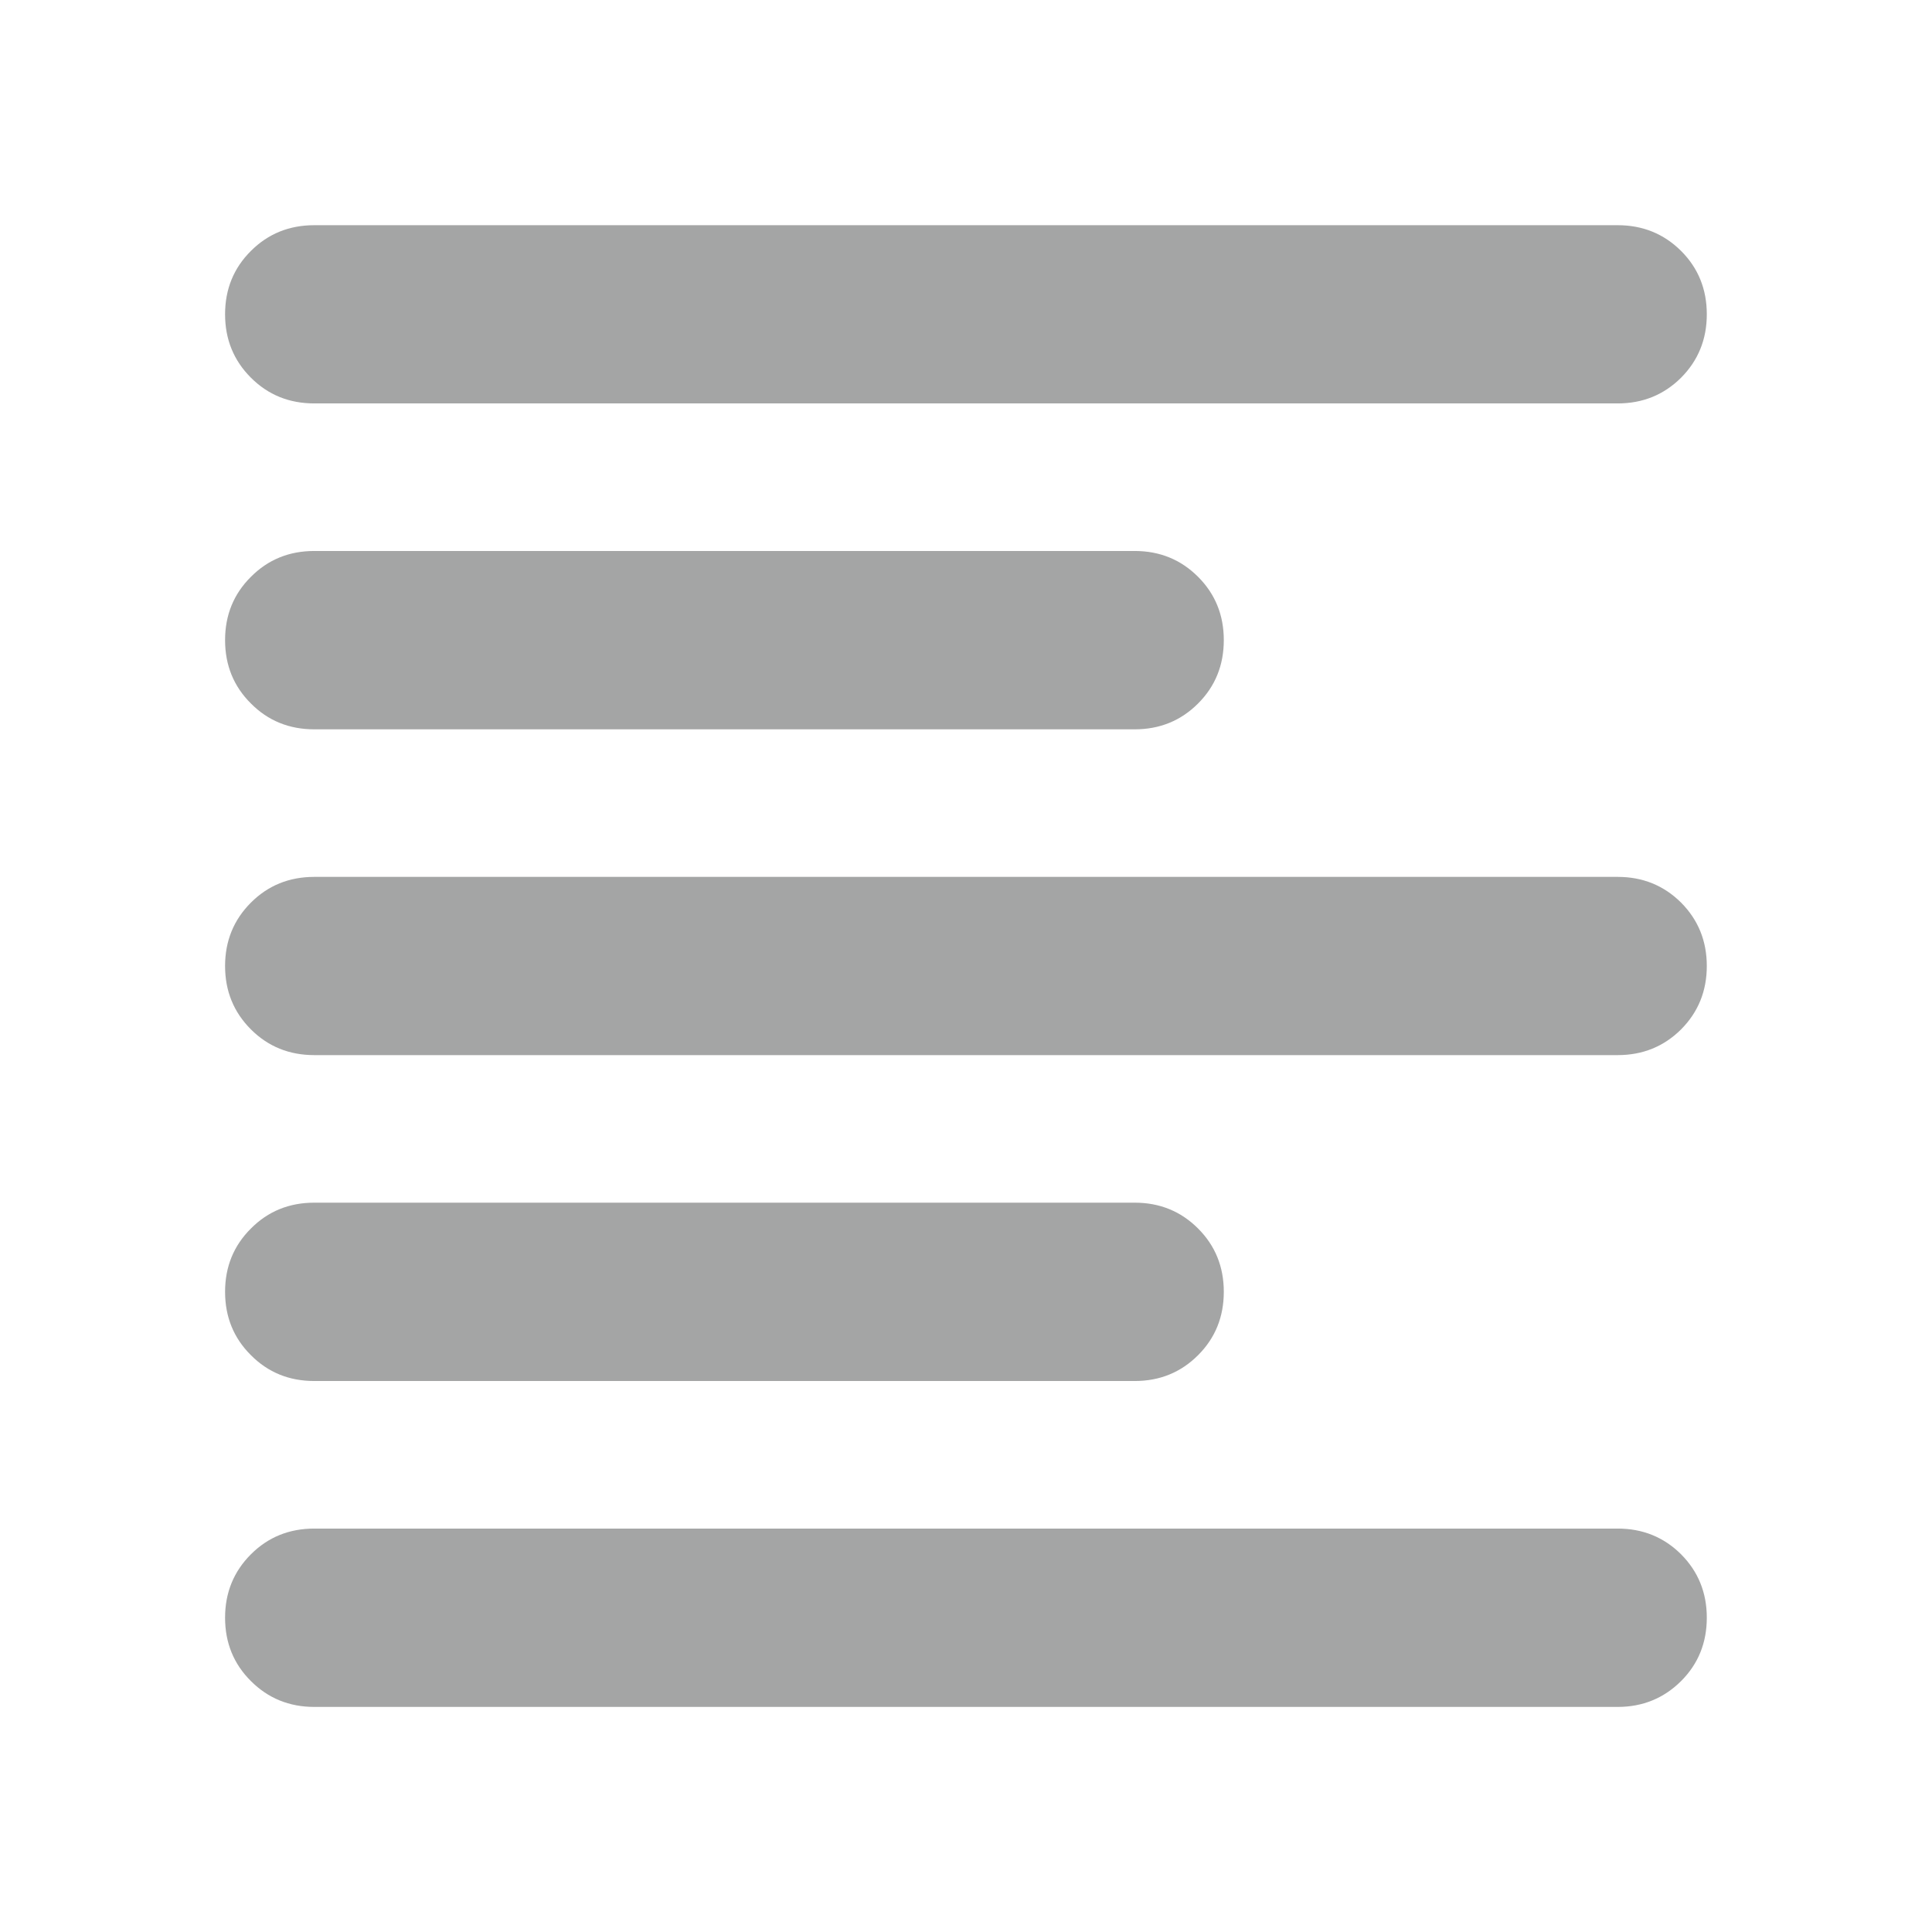 <svg width="16" height="16" viewBox="0 0 16 16" fill="none" xmlns="http://www.w3.org/2000/svg"><mask id="mask0_729_10321" style="mask-type:alpha" maskUnits="userSpaceOnUse" x="0" y="0" width="16" height="16"><rect width="16" height="16" fill="#D9D9D9"/></mask><g mask="url(#mask0_729_10321)"><path d="M2.603 14.136C2.395 14.136 2.22 14.064 2.078 13.922C1.935 13.78 1.864 13.605 1.864 13.397C1.864 13.19 1.935 13.015 2.078 12.872C2.22 12.73 2.395 12.659 2.603 12.659H13.397C13.604 12.659 13.779 12.73 13.922 12.872C14.064 13.015 14.135 13.19 14.135 13.397C14.135 13.605 14.064 13.78 13.922 13.922C13.779 14.064 13.604 14.136 13.397 14.136H2.603ZM2.603 11.437C2.395 11.437 2.22 11.366 2.078 11.223C1.935 11.081 1.864 10.906 1.864 10.698C1.864 10.491 1.935 10.316 2.078 10.174C2.22 10.031 2.395 9.96 2.603 9.96H9.397C9.604 9.96 9.779 10.031 9.922 10.174C10.064 10.316 10.135 10.491 10.135 10.698C10.135 10.906 10.064 11.081 9.922 11.223C9.779 11.366 9.604 11.437 9.397 11.437H2.603ZM2.603 8.738C2.395 8.738 2.22 8.667 2.078 8.525C1.935 8.382 1.864 8.207 1.864 8C1.864 7.793 1.935 7.618 2.078 7.475C2.22 7.333 2.395 7.262 2.603 7.262H13.397C13.604 7.262 13.779 7.333 13.922 7.475C14.064 7.618 14.135 7.793 14.135 8C14.135 8.207 14.064 8.382 13.922 8.525C13.779 8.667 13.604 8.738 13.397 8.738H2.603ZM2.603 6.04C2.395 6.04 2.22 5.969 2.078 5.826C1.935 5.684 1.864 5.509 1.864 5.301C1.864 5.094 1.935 4.919 2.078 4.777C2.22 4.634 2.395 4.563 2.603 4.563H9.397C9.604 4.563 9.779 4.634 9.922 4.777C10.064 4.919 10.135 5.094 10.135 5.301C10.135 5.509 10.064 5.684 9.922 5.826C9.779 5.969 9.604 6.04 9.397 6.04H2.603ZM2.603 3.341C2.395 3.341 2.22 3.27 2.078 3.128C1.935 2.985 1.864 2.81 1.864 2.603C1.864 2.395 1.935 2.22 2.078 2.078C2.22 1.936 2.395 1.865 2.603 1.865H13.397C13.604 1.865 13.779 1.936 13.922 2.078C14.064 2.22 14.135 2.395 14.135 2.603C14.135 2.81 14.064 2.985 13.922 3.128C13.779 3.27 13.604 3.341 13.397 3.341H2.603Z" fill="#1D2020" fill-opacity="0.4"/></g></svg>